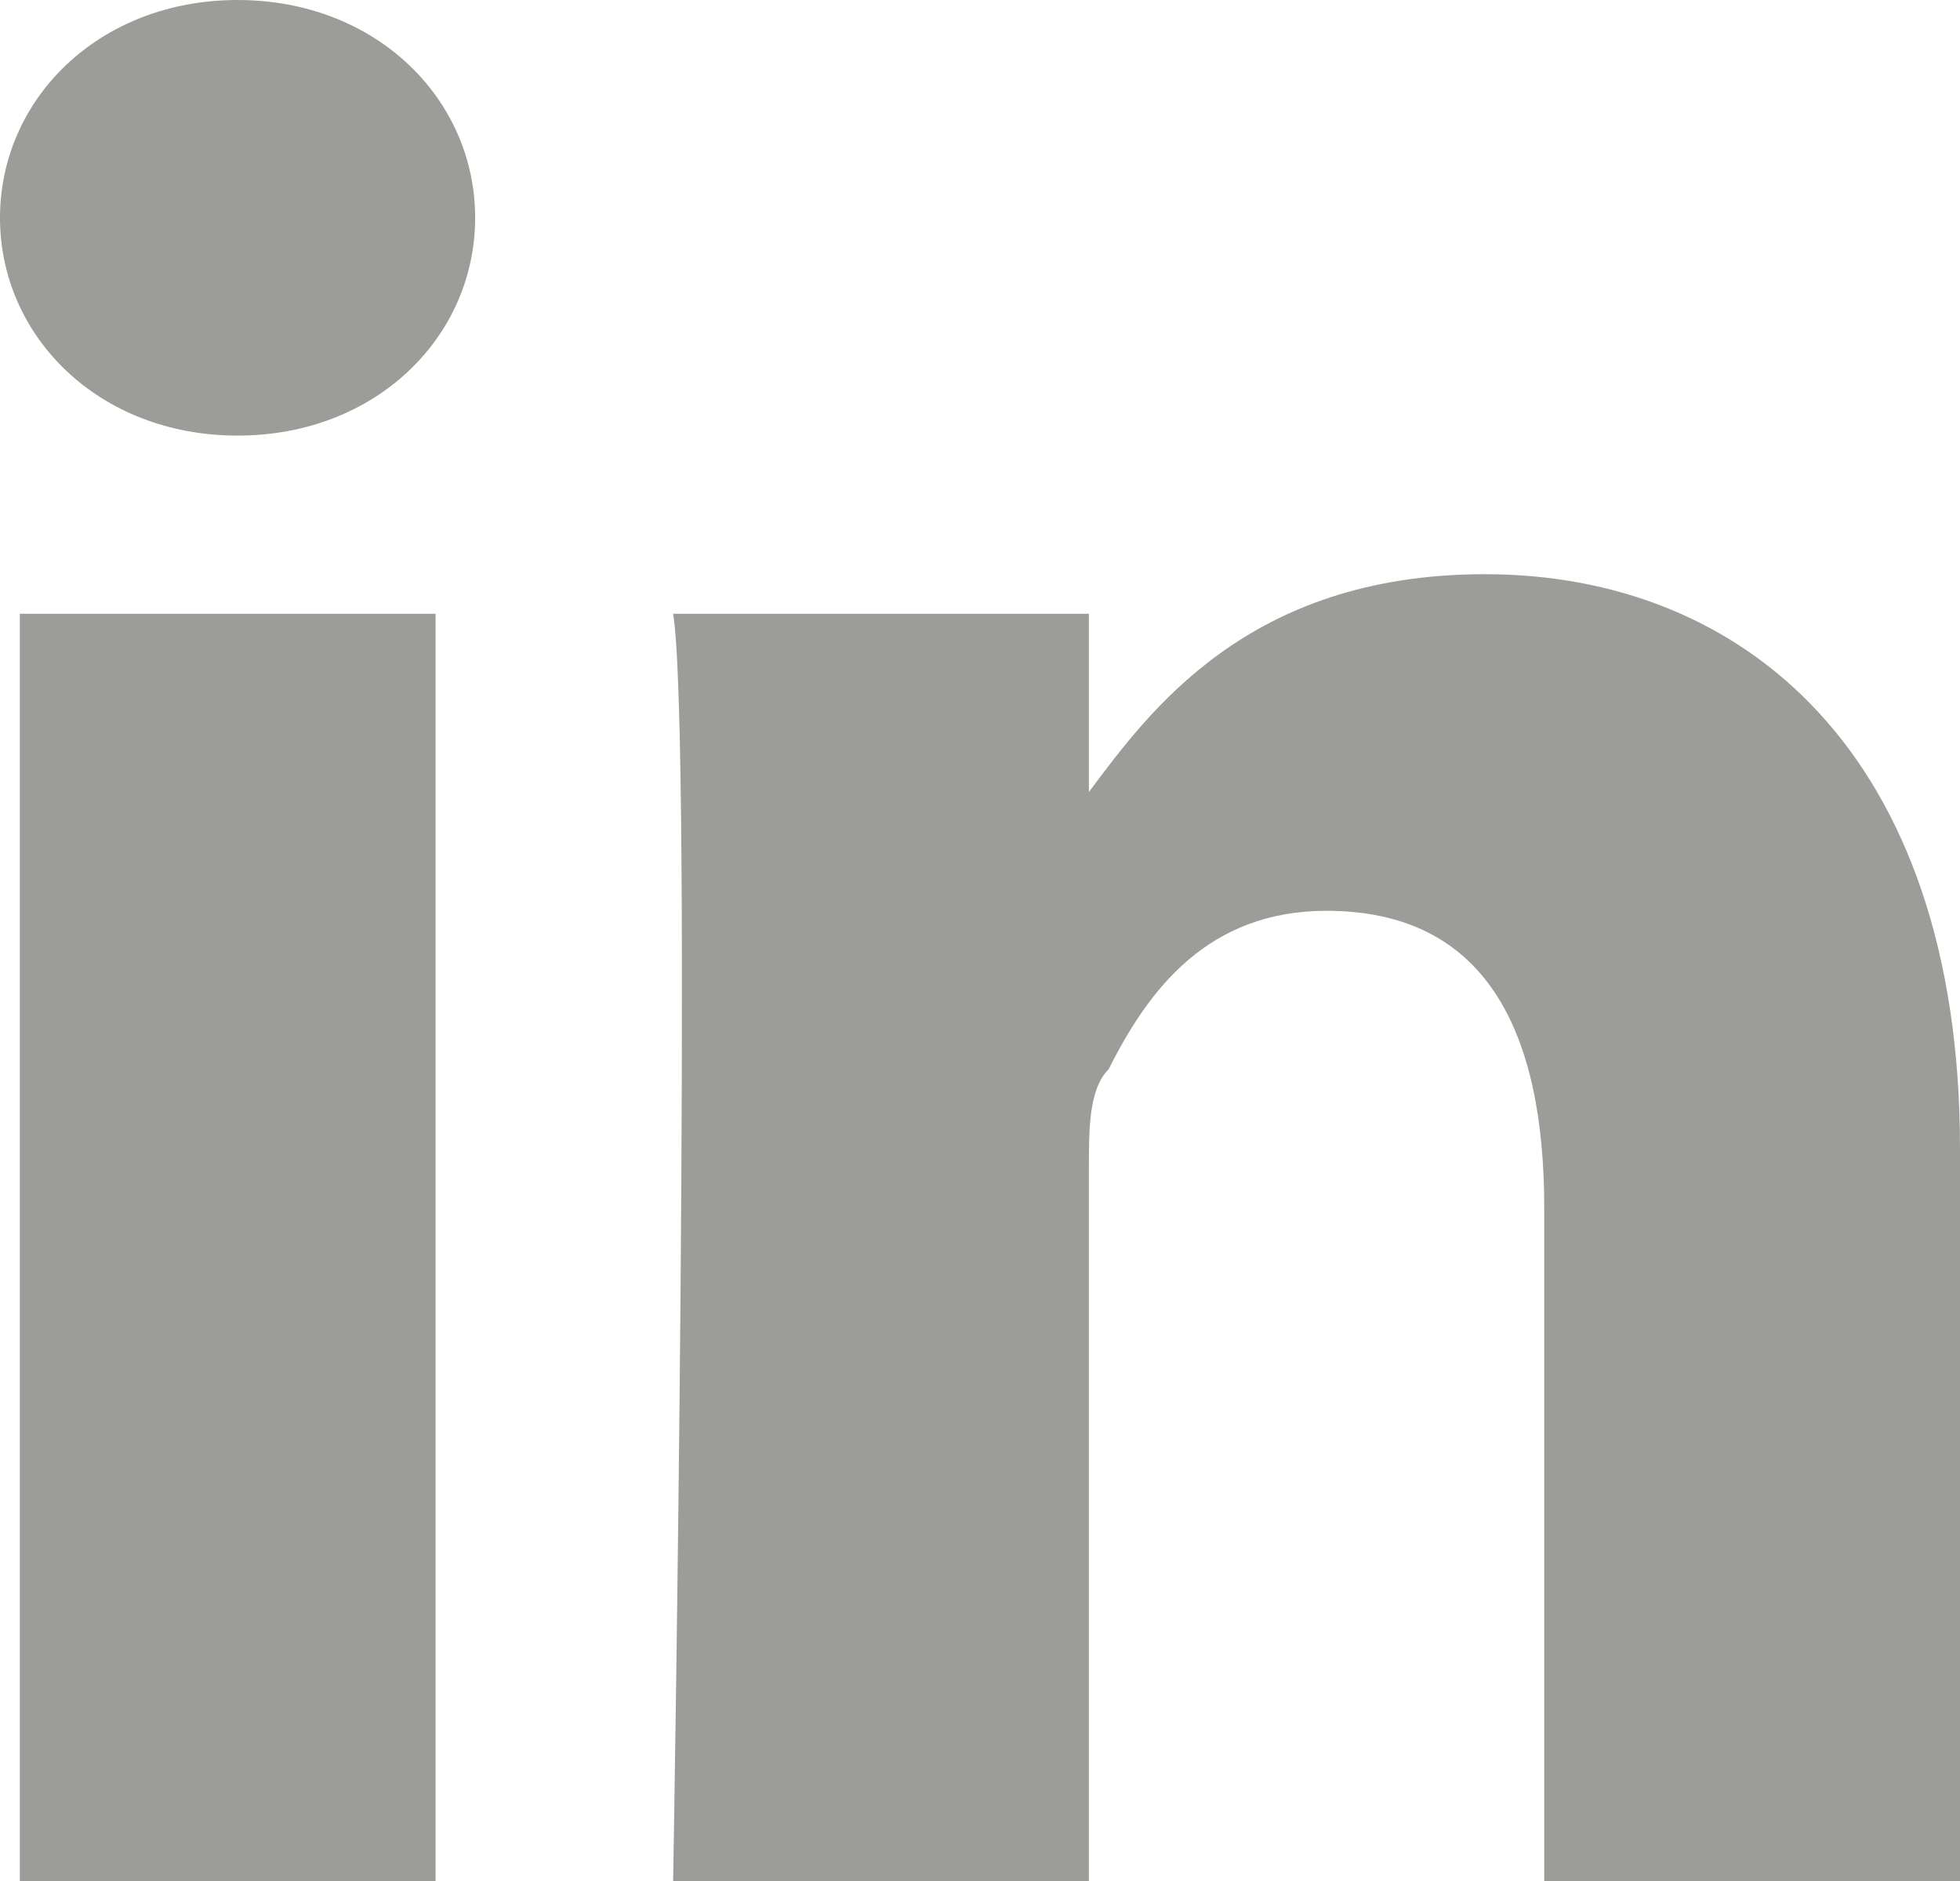 <?xml version="1.0" encoding="utf-8"?>
<!-- Generator: Adobe Illustrator 22.1.0, SVG Export Plug-In . SVG Version: 6.00 Build 0)  -->
<!DOCTYPE svg PUBLIC "-//W3C//DTD SVG 1.1//EN" "http://www.w3.org/Graphics/SVG/1.1/DTD/svg11.dtd">
<svg version="1.1" id="Layer_1" xmlns="http://www.w3.org/2000/svg" xmlns:xlink="http://www.w3.org/1999/xlink" x="0px" y="0px"
	 width="9.9px" height="9.5px" viewBox="0 0 9.9 9.5" style="enable-background:new 0 0 9.9 9.5;" xml:space="preserve">
<style type="text/css">
	.st0{fill-rule:evenodd;clip-rule:evenodd;fill:#9C9C99;}
</style>
<g>
	<path class="st0" d="M1.2,2.2c0.7,0,1.2-0.5,1.2-1.1C2.4,0.5,1.9,0,1.2,0S0,0.5,0,1.1C0,1.7,0.5,2.2,1.2,2.2L1.2,2.2z M2.2,9.5V3.1
		H0.1v6.4H2.2z"/>
	<path class="st0" d="M3.4,9.5h2.1V5.9c0-0.2,0-0.4,0.1-0.5C5.8,5,6.1,4.6,6.7,4.6c0.8,0,1.1,0.6,1.1,1.5v3.4h2.1V5.8
		c0-2-1.1-2.9-2.4-2.9C6.3,2.9,5.8,3.6,5.5,4h0V3.1H3.4C3.5,3.7,3.4,9.5,3.4,9.5z"/>
</g>
</svg>
